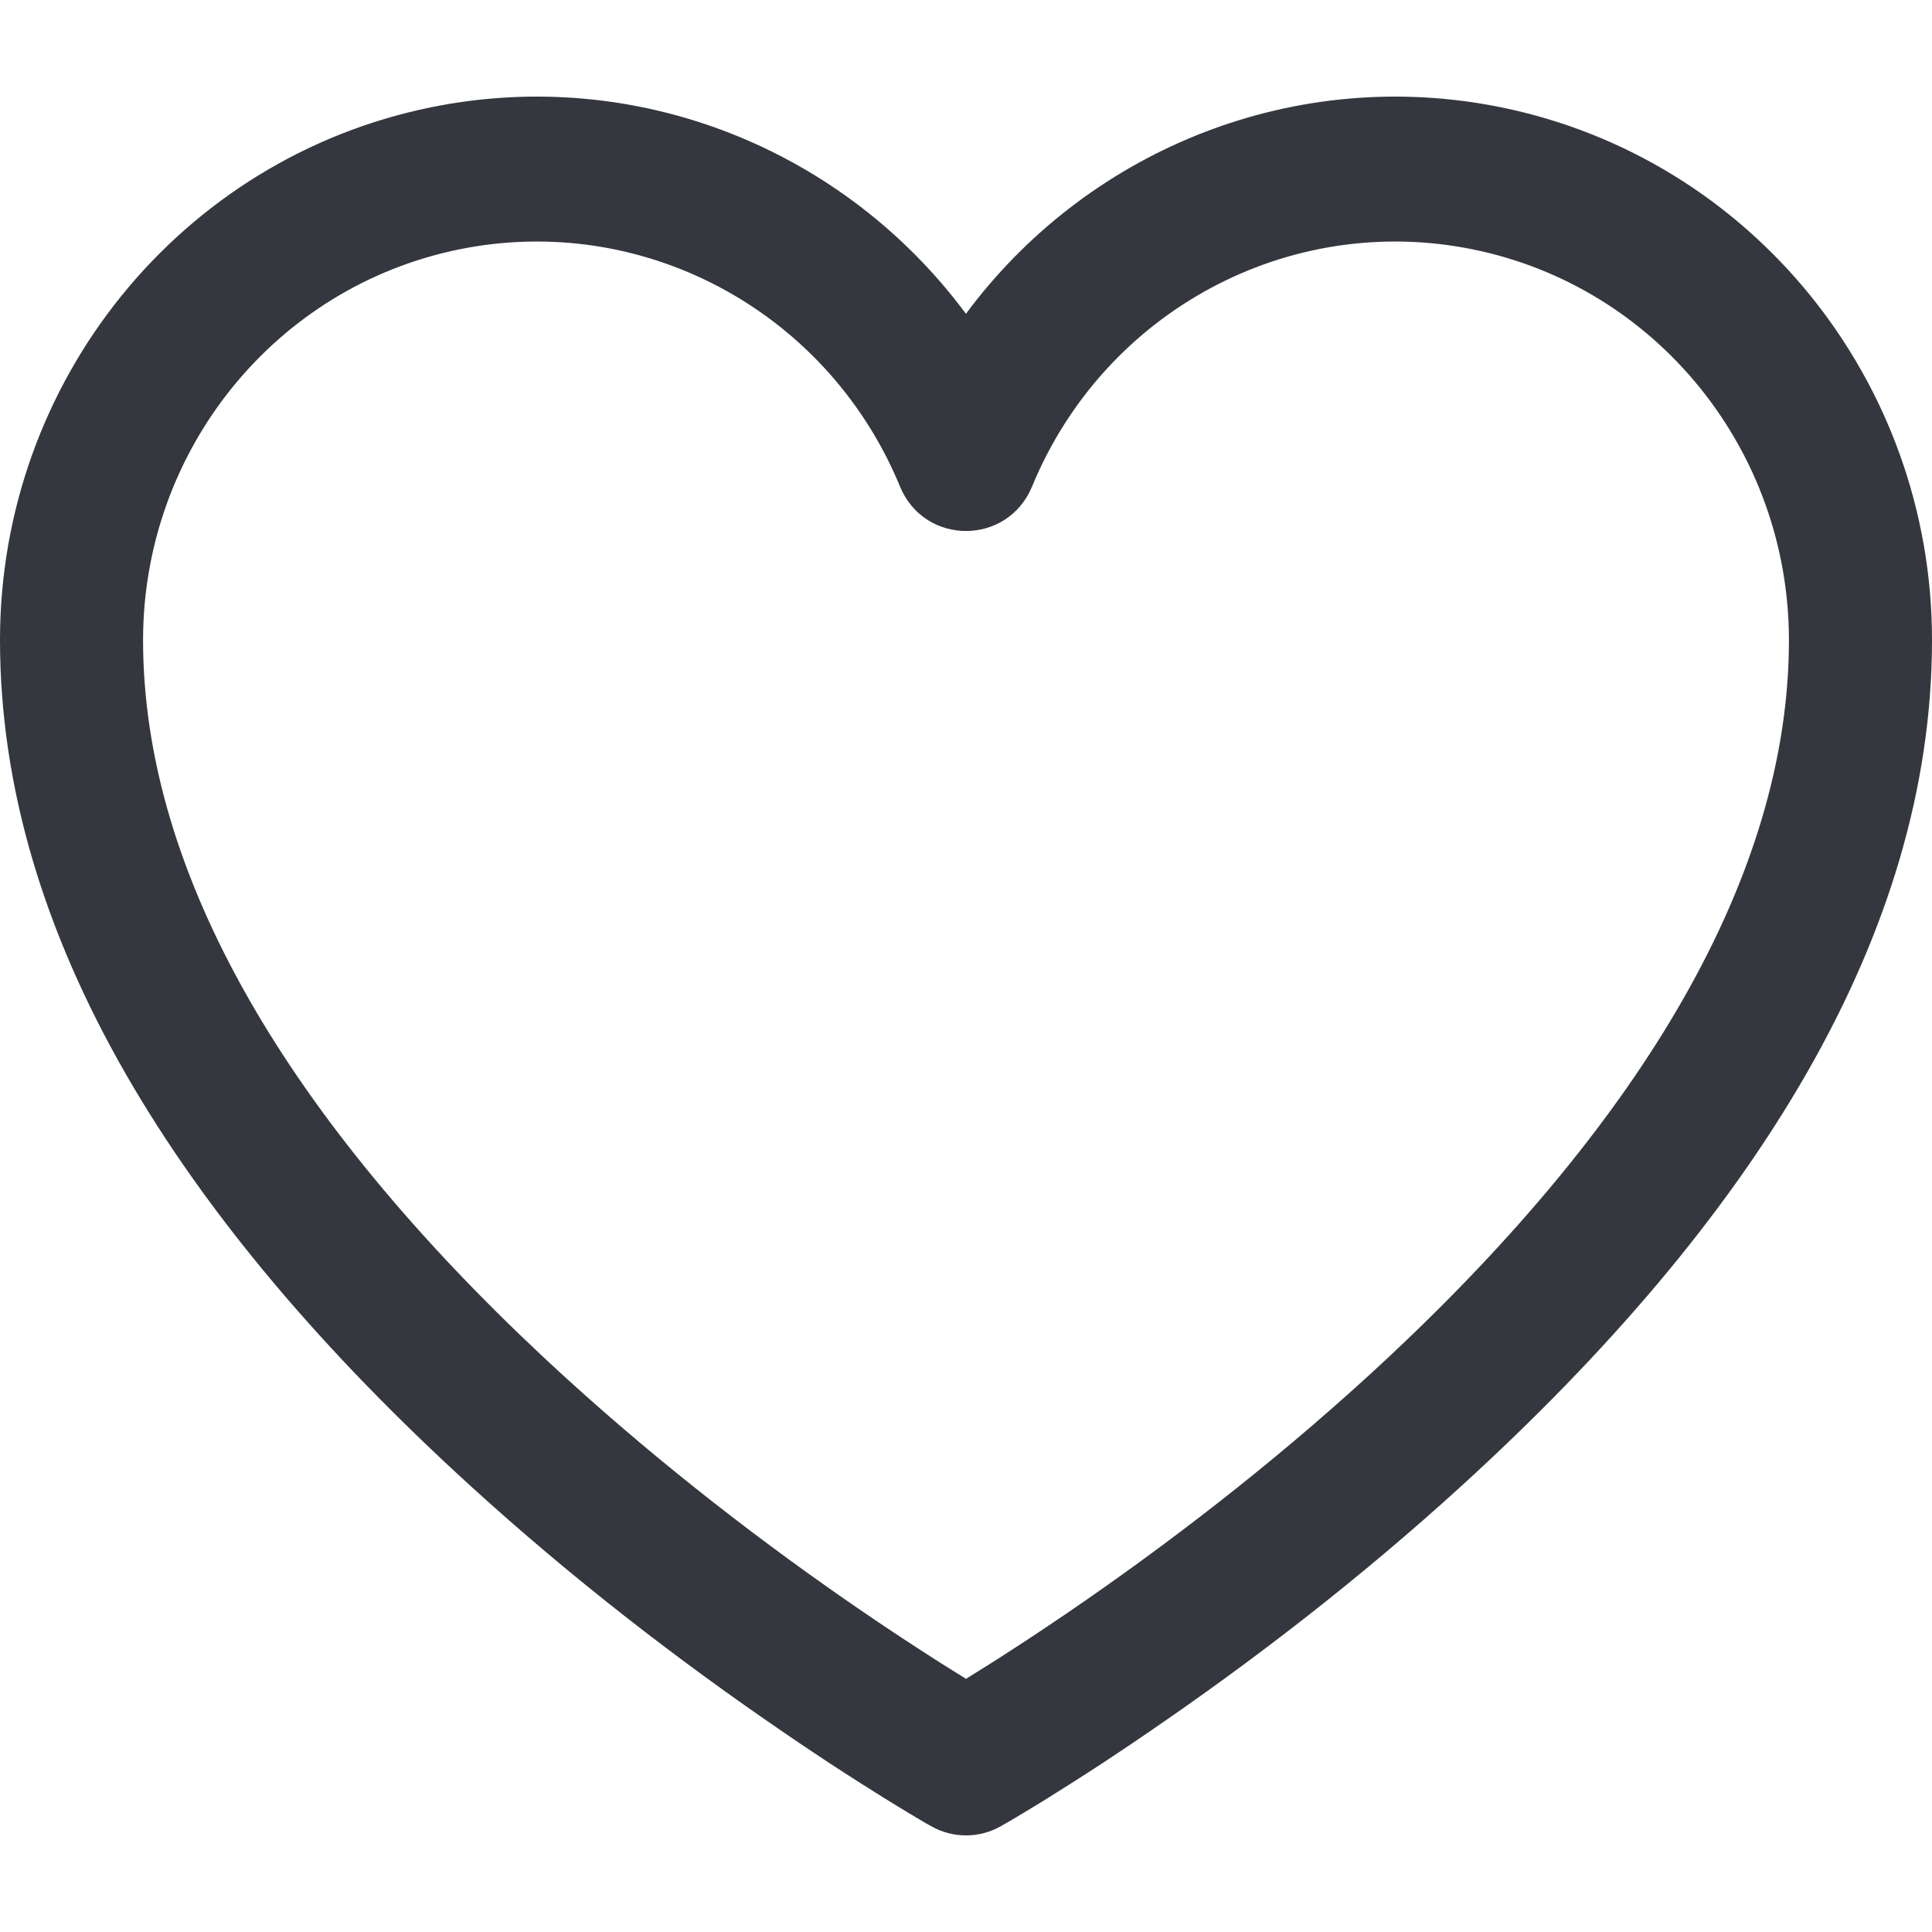 <?xml version="1.0" encoding="UTF-8"?>
<svg width="20px" height="20px" viewBox="0 0 20 20" version="1.1" xmlns="http://www.w3.org/2000/svg" xmlns:xlink="http://www.w3.org/1999/xlink">
    <title>Icon/Heart/Outline</title>
    <g id="Icon/Heart/Outline" stroke="none" stroke-width="1" fill="none" fill-rule="evenodd">
        <path d="M10,3.248 L9.996,3.244 C8.734,1.545 6.596,0.678 4.465,1.11 C1.869,1.637 0,3.945 0,6.625 C0,9.677 1.84,12.621 4.875,15.386 C5.915,16.334 7.027,17.194 8.14,17.952 C8.229,18.014 8.318,18.073 8.405,18.131 L8.576,18.245 L8.744,18.354 L8.906,18.458 C8.933,18.475 8.959,18.492 8.986,18.508 L9.141,18.606 L9.289,18.697 L9.416,18.774 L9.586,18.875 L9.638,18.904 C9.863,19.032 10.137,19.032 10.362,18.904 L10.502,18.823 L10.645,18.737 L10.783,18.653 L10.859,18.606 L11.014,18.508 C11.041,18.492 11.067,18.475 11.094,18.458 L11.256,18.354 L11.424,18.245 L11.595,18.131 C11.682,18.073 11.771,18.014 11.86,17.952 C12.973,17.194 14.085,16.334 15.125,15.386 C18.16,12.621 20,9.677 20,6.625 C20,3.945 18.131,1.637 15.535,1.11 C13.428,0.683 11.316,1.526 10.05,3.181 L10,3.248 Z M15.244,2.581 C17.148,2.967 18.518,4.66 18.519,6.626 C18.519,9.076 16.983,11.606 14.379,14.045 L14.216,14.196 C14.189,14.221 14.162,14.246 14.134,14.271 C13.149,15.168 12.091,15.987 11.033,16.708 L10.941,16.77 C10.85,16.832 10.76,16.892 10.672,16.95 L10.499,17.063 L10.332,17.171 C10.304,17.189 10.277,17.206 10.25,17.223 L10.09,17.323 L10,17.379 L9.91,17.323 L9.75,17.223 C9.723,17.206 9.696,17.189 9.668,17.171 L9.501,17.063 L9.328,16.95 C9.211,16.873 9.09,16.792 8.967,16.708 C7.909,15.987 6.851,15.168 5.866,14.271 L5.784,14.196 L5.621,14.045 C3.017,11.606 1.481,9.076 1.481,6.625 C1.482,4.66 2.852,2.967 4.756,2.581 C6.639,2.199 8.529,3.2 9.294,4.982 L9.319,5.042 C9.576,5.651 10.431,5.648 10.684,5.036 C11.432,3.222 13.34,2.195 15.244,2.581 Z" id="Path" fill="#35373F" fill-rule="nonzero"></path>
    </g>
</svg>
